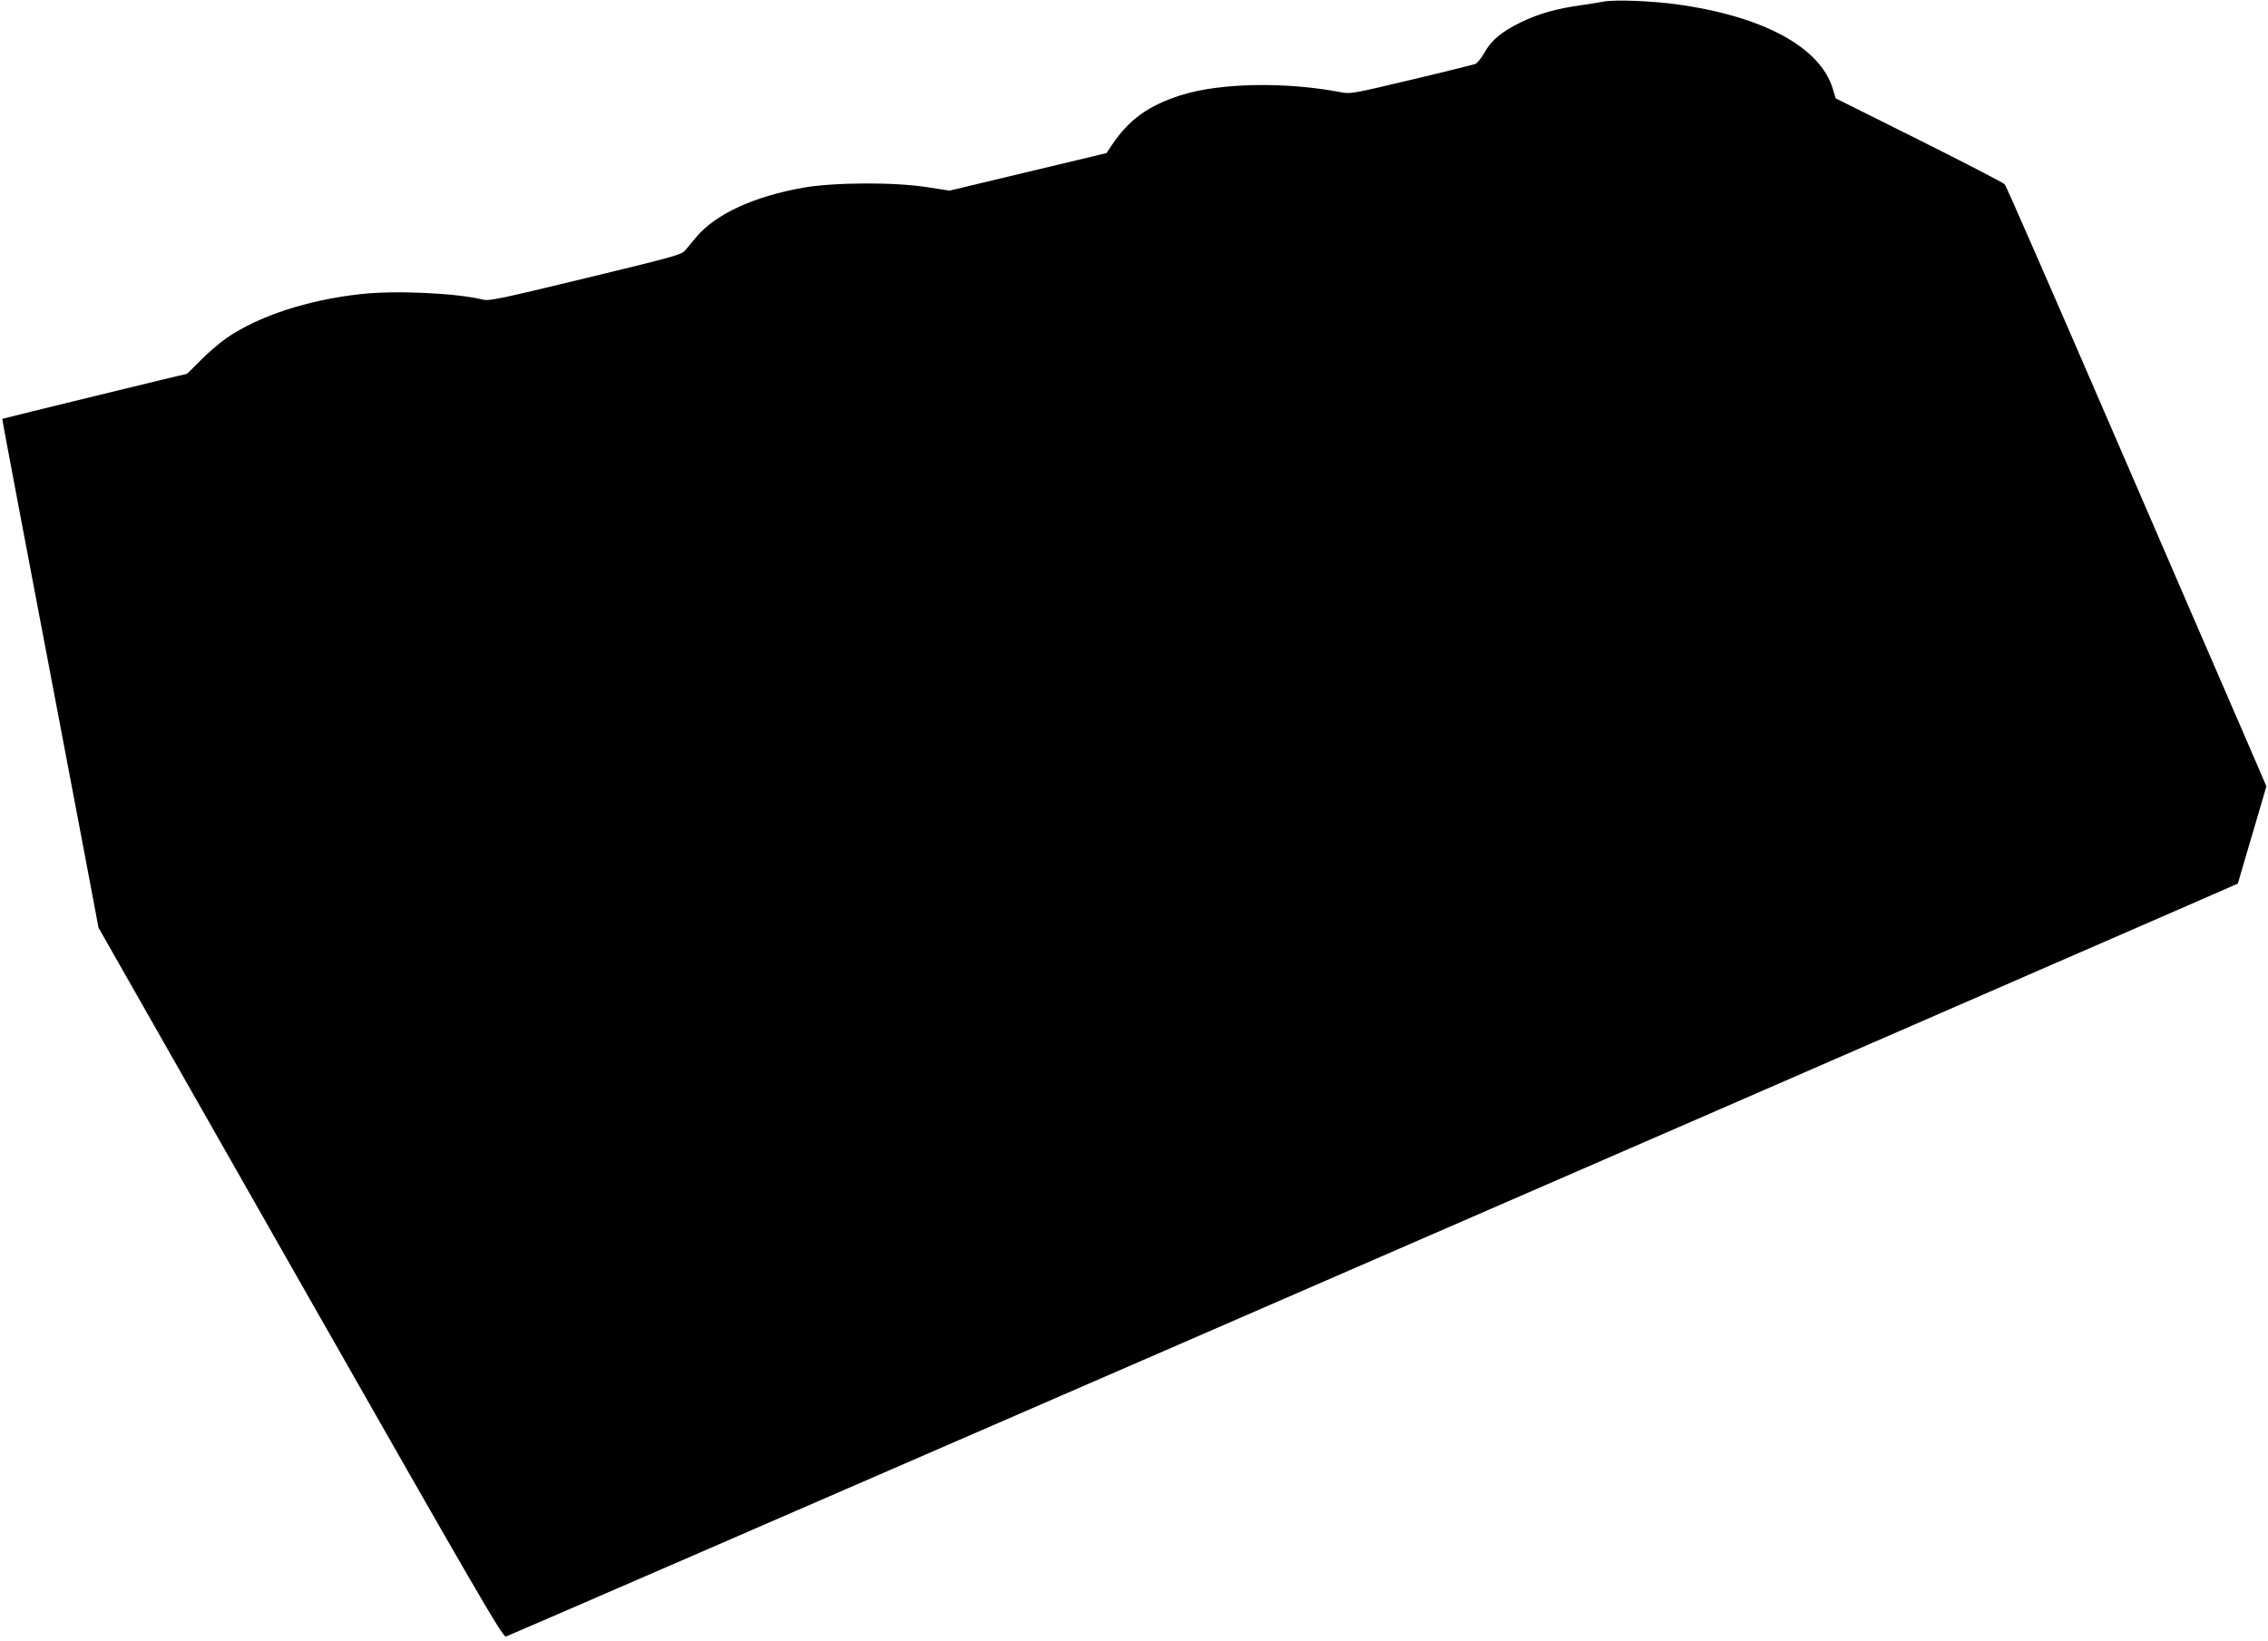 <?xml version="1.0" standalone="no"?>
<!DOCTYPE svg PUBLIC "-//W3C//DTD SVG 20010904//EN"
 "http://www.w3.org/TR/2001/REC-SVG-20010904/DTD/svg10.dtd">
<svg version="1.0" xmlns="http://www.w3.org/2000/svg"
 width="1280pt" height="926pt" viewBox="0 0 1280 926"
 preserveAspectRatio="xMidYMid meet">
<g transform="translate(0,926) scale(0.1,-0.1)"
fill="#000000" stroke="none">
<path d="M9050 9251 c-25 -5 -83 -14 -130 -21 -134 -18 -238 -48 -335 -95
-109 -53 -167 -100 -207 -172 -17 -30 -40 -59 -52 -64 -12 -4 -174 -45 -361
-89 -323 -77 -343 -81 -395 -71 -311 60 -683 54 -904 -16 -184 -58 -295 -138
-391 -282 l-30 -45 -443 -106 -443 -106 -122 19 c-188 30 -529 28 -702 -2
-282 -50 -497 -149 -608 -282 -20 -24 -47 -56 -59 -71 -21 -26 -63 -37 -563
-158 -483 -117 -544 -130 -580 -121 -149 37 -494 53 -690 31 -300 -33 -577
-124 -758 -249 -40 -28 -106 -85 -146 -126 -40 -41 -75 -75 -77 -75 -6 0
-1039 -252 -1041 -254 -2 -2 126 -677 456 -2411 l87 -461 1139 -2003 c996
-1750 1142 -2002 1160 -1998 15 3 6761 2935 9487 4124 l288 126 19 66 c11 36
47 160 81 275 l61 208 -139 322 c-77 176 -406 938 -732 1691 -326 754 -598
1377 -606 1385 -7 8 -225 121 -483 250 l-471 235 -15 50 c-69 238 -394 414
-885 481 -143 19 -344 27 -410 15z"/>
</g>
</svg>
